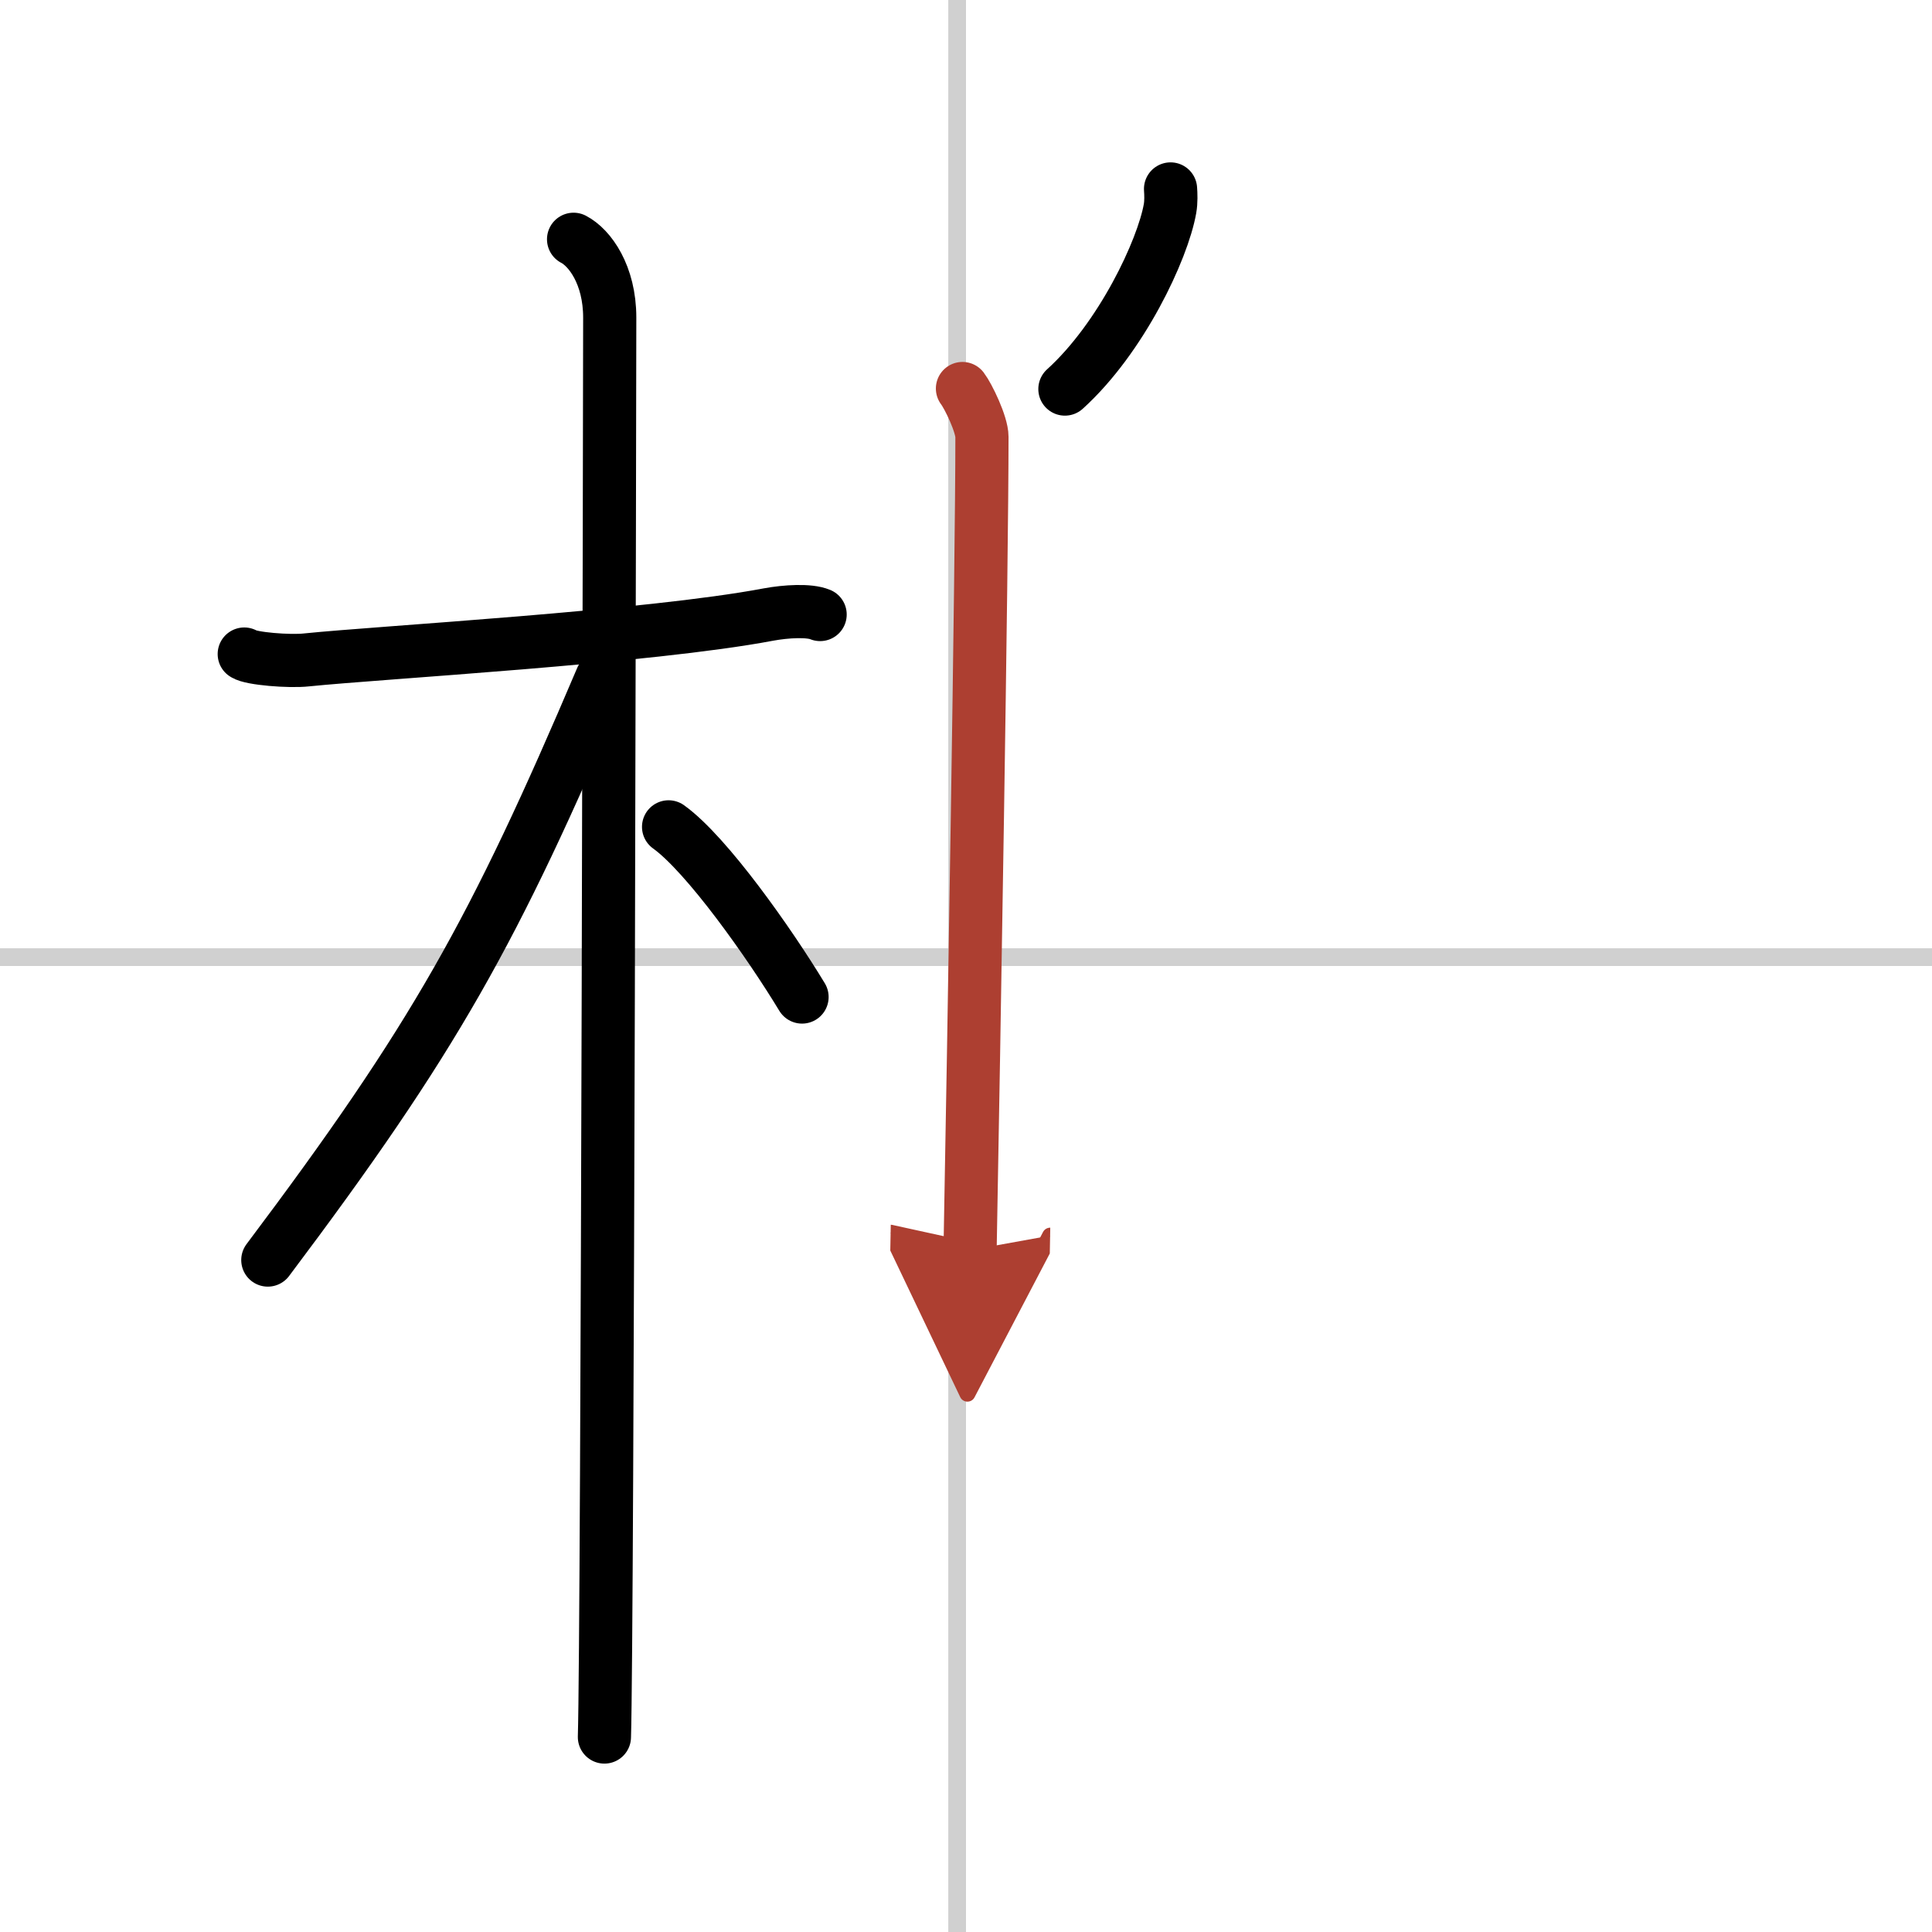 <svg width="400" height="400" viewBox="0 0 109 109" xmlns="http://www.w3.org/2000/svg"><defs><marker id="a" markerWidth="4" orient="auto" refX="1" refY="5" viewBox="0 0 10 10"><polyline points="0 0 10 5 0 10 1 5" fill="#ad3f31" stroke="#ad3f31"/></marker></defs><g fill="none" stroke="#000" stroke-linecap="round" stroke-linejoin="round" stroke-width="3"><rect width="100%" height="100%" fill="#fff" stroke="#fff"/><line x1="54" x2="54" y2="109" stroke="#d0d0d0" stroke-width="1"/><line x2="109" y1="54" y2="54" stroke="#d0d0d0" stroke-width="1"/><path d="m13.78 36.9c0.37 0.26 2.55 0.44 3.52 0.33 4.2-0.43 19.3-1.28 26.06-2.56 0.98-0.18 2.29-0.26 2.91 0"/><path d="m32.36 13.5c0.91 0.47 2.04 2 2.04 4.42 0 0.95-0.12 74.25-0.3 80.08"/><path d="M33.94,38.28C27.87,52.56,24.5,58.6,15.11,71.09"/><path d="m37.72 46.65c2.16 1.55 5.71 6.59 7.53 9.6"/><path d="m66.04 10.66c0.02 0.28 0.04 0.72-0.03 1.11-0.41 2.32-2.74 7.29-5.93 10.18"/><path d="m54.3 21.92c0.33 0.43 1.1 2.02 1.1 2.73 0 7.23-0.46 34.51-0.67 45.88" marker-end="url(#a)" stroke="#ad3f31"/></g></svg>
